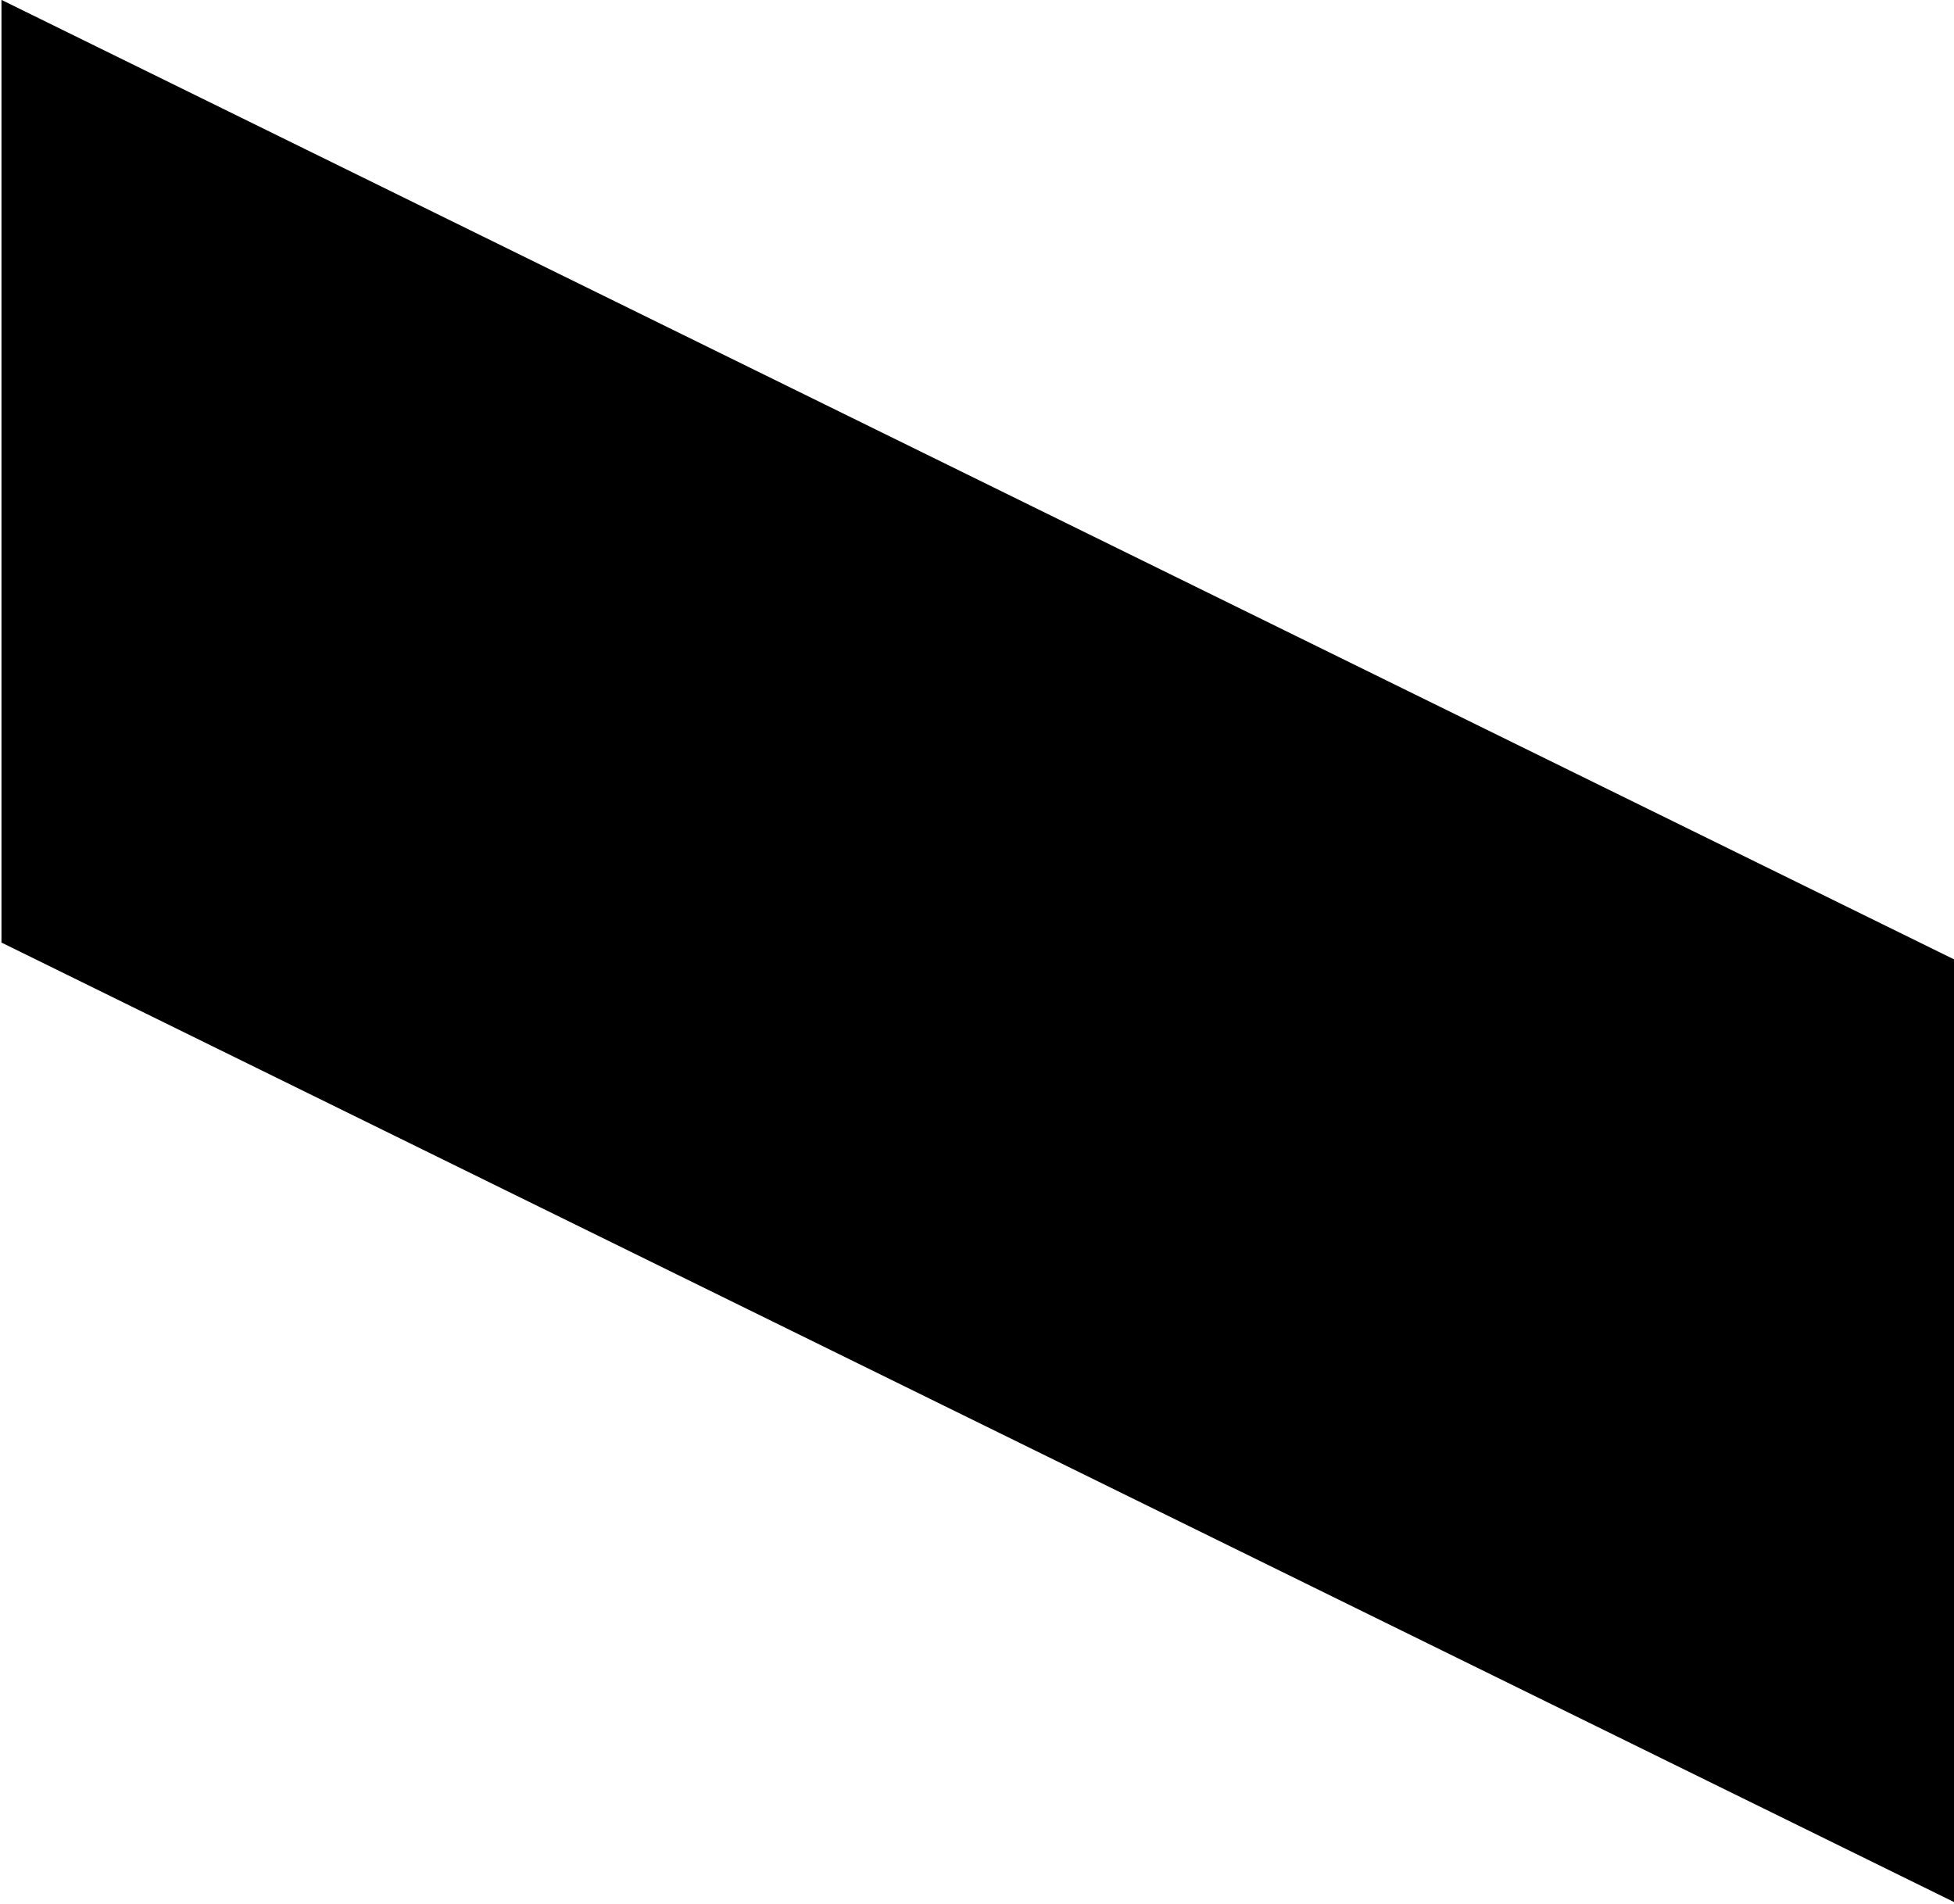 <?xml version="1.0" encoding="UTF-8"?>
<svg xmlns="http://www.w3.org/2000/svg" xmlns:xlink="http://www.w3.org/1999/xlink" width="62.8pt" height="61.2pt" viewBox="0 0 62.8 61.2" version="1.1">
<defs>
<clipPath id="clip1">
  <path d="M 0 0 L 62.801 0 L 62.801 61.199 L 0 61.199 Z M 0 0 "/>
</clipPath>
</defs>
<g id="surface1">
<g clip-path="url(#clip1)" clip-rule="nonzero">
<path style=" stroke:none;fill-rule:evenodd;fill:rgb(0%,0%,0%);fill-opacity:1;" d="M 62.871 61.164 L 62.871 30.867 L 0.047 -0.004 L 0.047 30.293 Z M 62.871 61.164 "/>
</g>
</g>
</svg>
